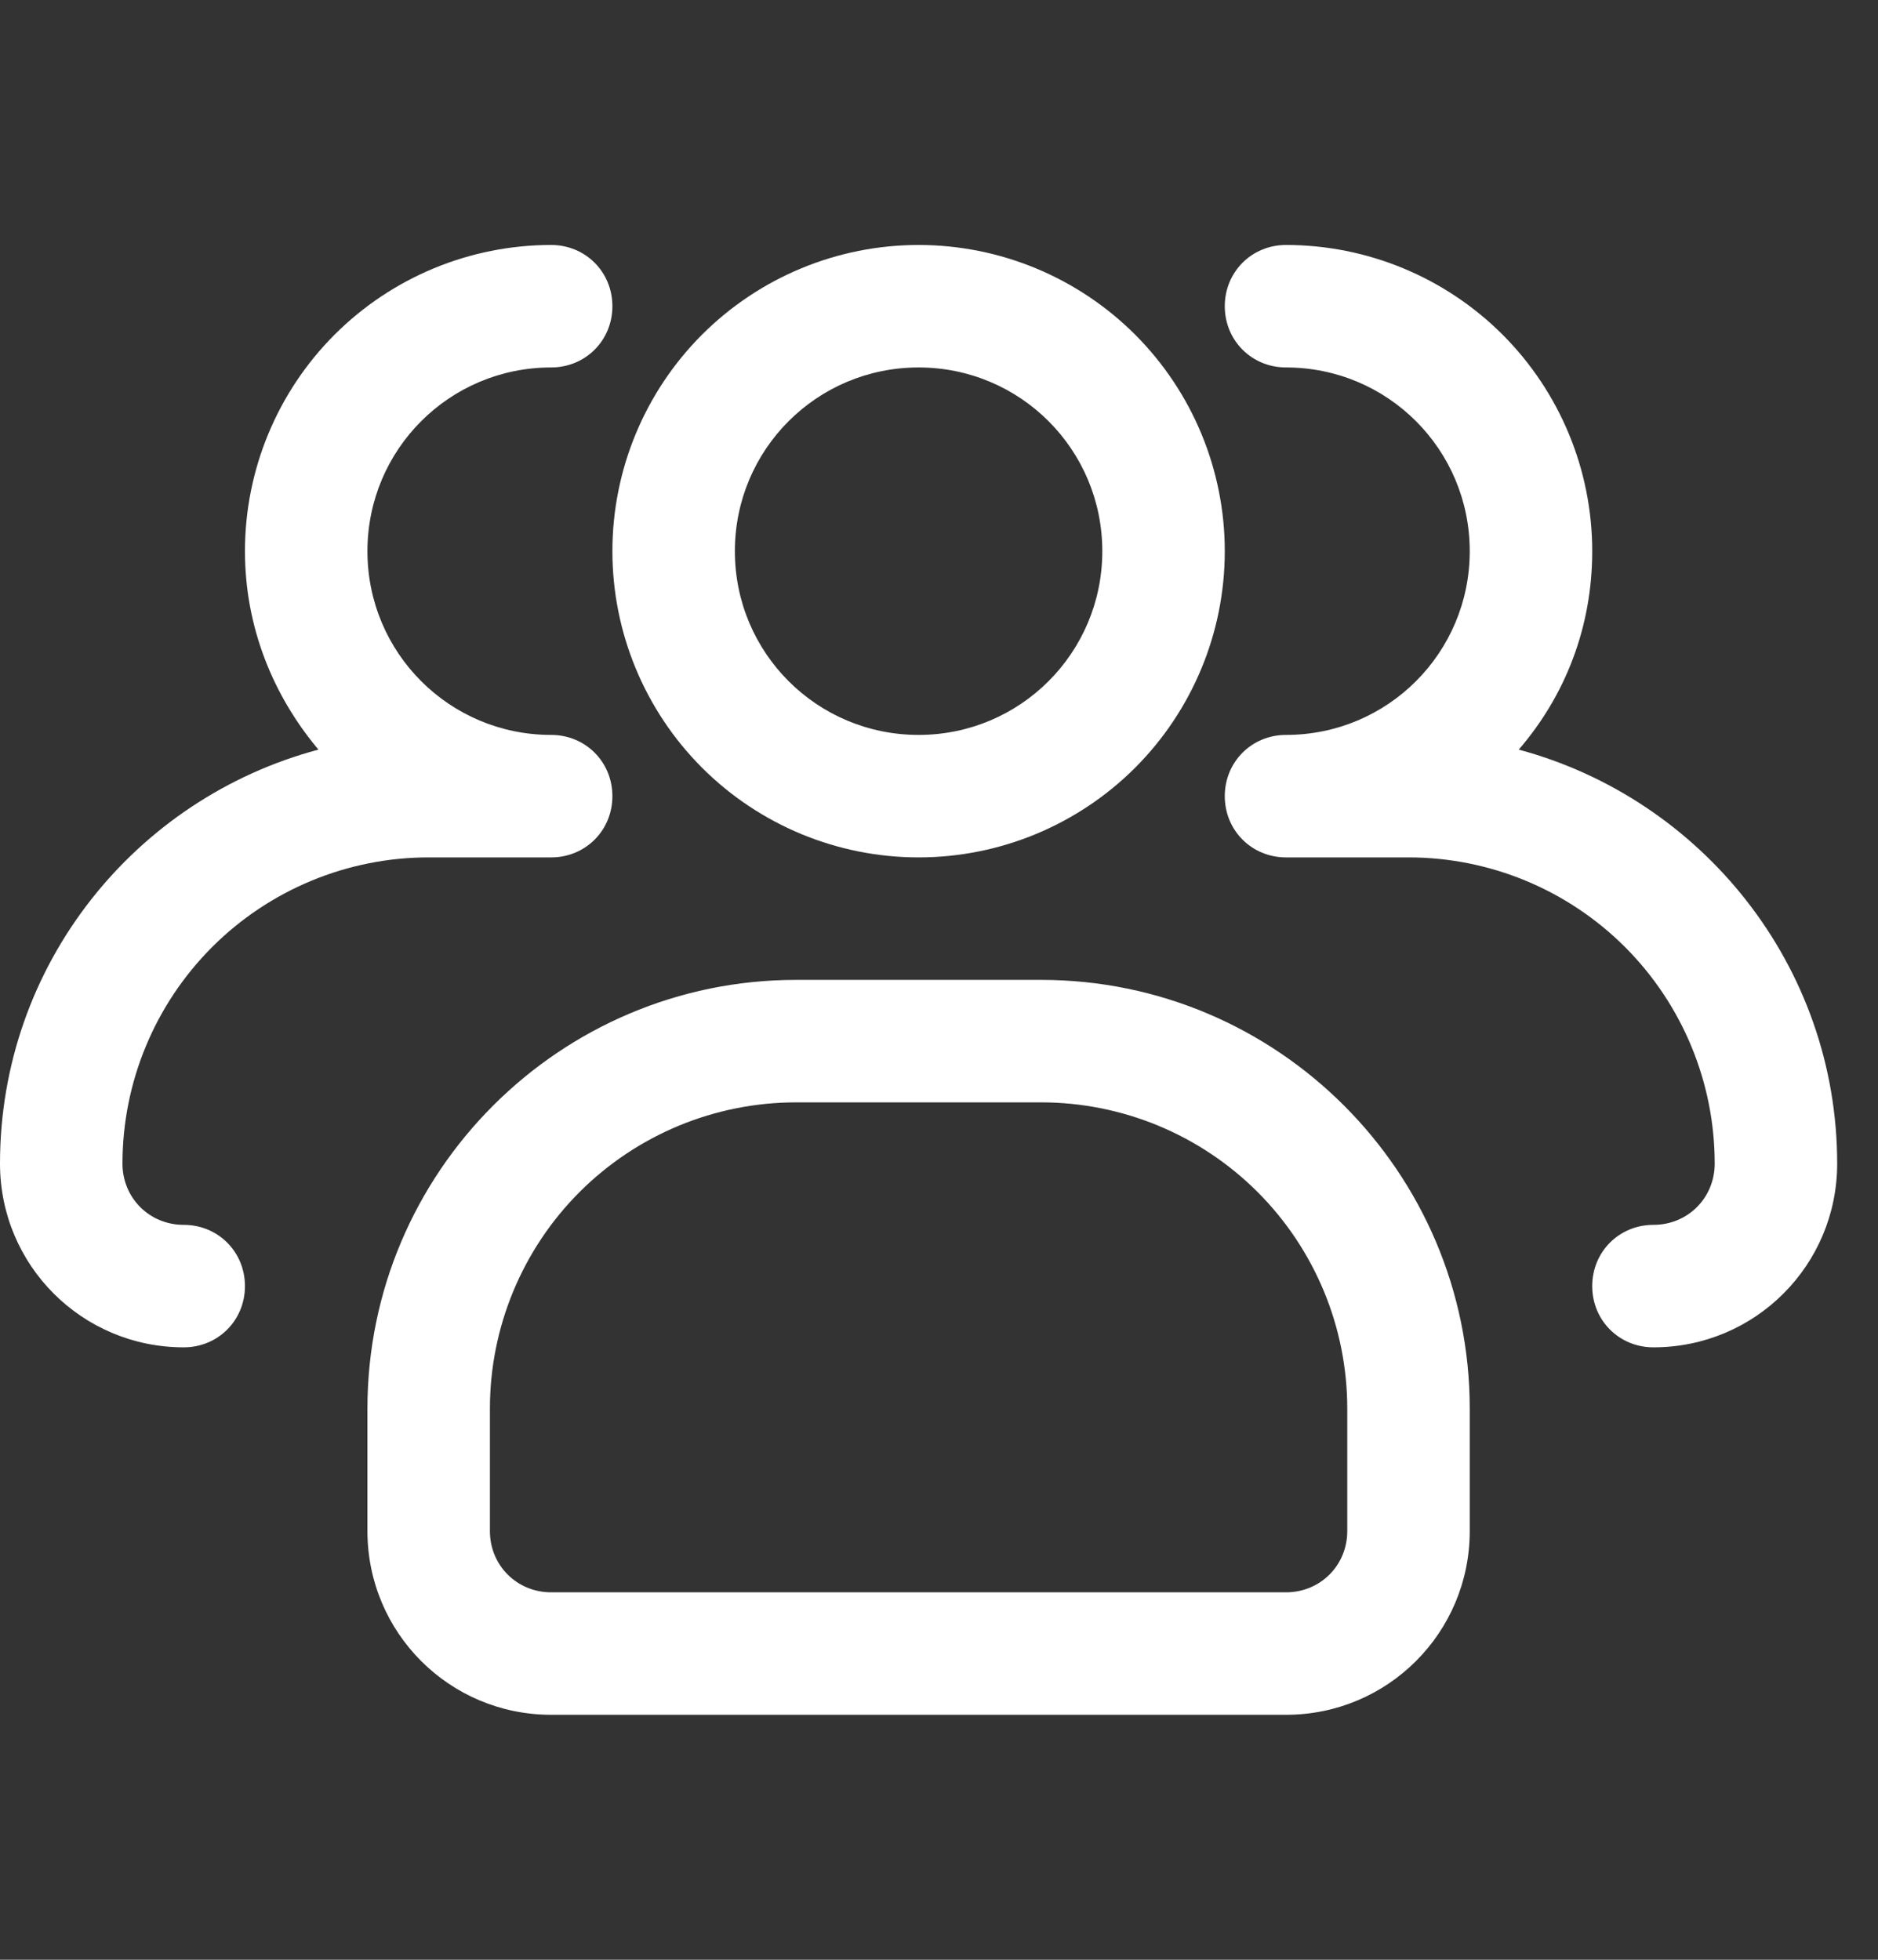 <svg xmlns="http://www.w3.org/2000/svg" width="23" height="24" viewBox="0 0 23 24" fill="none"><rect x="0" y="0" width="23" height="24" fill="#333333" stroke="none"/><g clip-path="url(#clip0_1623_22606)"><path d="M11.25 10.5C10.255 10.5 9.302 10.105 8.598 9.402C7.895 8.698 7.5 7.745 7.5 6.75C7.5 5.755 7.895 4.802 8.598 4.098C9.302 3.395 10.255 3 11.25 3C12.245 3 13.198 3.395 13.902 4.098C14.605 4.802 15 5.755 15 6.75C15 7.745 14.605 8.698 13.902 9.402C13.198 10.105 12.245 10.5 11.25 10.5ZM11.25 4.5C10.005 4.5 9 5.505 9 6.75C9 7.995 10.005 9 11.25 9C12.495 9 13.5 7.995 13.5 6.75C13.5 5.505 12.495 4.5 11.25 4.5Z" fill="white"></path><path d="M20.25 16.5C19.83 16.5 19.5 16.17 19.5 15.75C19.5 15.33 19.83 15 20.25 15C20.67 15 21 14.67 21 14.25C21 13.255 20.605 12.302 19.902 11.598C19.198 10.895 18.245 10.5 17.25 10.5H15.75C15.33 10.5 15 10.17 15 9.75C15 9.33 15.33 9 15.75 9C16.995 9 18 7.995 18 6.75C18 5.505 16.995 4.5 15.75 4.5C15.33 4.5 15 4.17 15 3.75C15 3.33 15.33 3 15.75 3C16.745 3 17.698 3.395 18.402 4.098C19.105 4.802 19.5 5.755 19.5 6.75C19.5 7.68 19.17 8.52 18.6 9.18C20.835 9.78 22.5 11.82 22.5 14.25C22.5 15.495 21.495 16.5 20.25 16.5ZM2.25 16.5C1.005 16.5 0 15.495 0 14.25C0 11.82 1.65 9.78 3.9 9.18C3.345 8.52 3 7.68 3 6.75C3 5.755 3.395 4.802 4.098 4.098C4.802 3.395 5.755 3 6.75 3C7.17 3 7.5 3.33 7.5 3.75C7.5 4.17 7.17 4.5 6.75 4.5C5.505 4.5 4.5 5.505 4.5 6.75C4.5 7.995 5.505 9 6.75 9C7.17 9 7.5 9.33 7.5 9.75C7.5 10.17 7.17 10.5 6.75 10.5H5.25C4.255 10.5 3.302 10.895 2.598 11.598C1.895 12.302 1.5 13.255 1.5 14.25C1.5 14.67 1.83 15 2.25 15C2.67 15 3 15.33 3 15.75C3 16.17 2.67 16.5 2.25 16.5ZM15.75 21H6.75C5.505 21 4.5 19.995 4.5 18.75V17.25C4.5 14.355 6.855 12 9.75 12H12.75C15.645 12 18 14.355 18 17.25V18.75C18 19.995 16.995 21 15.75 21ZM9.75 13.5C8.755 13.5 7.802 13.895 7.098 14.598C6.395 15.302 6 16.255 6 17.25V18.75C6 19.17 6.33 19.5 6.75 19.5H15.75C16.17 19.5 16.5 19.17 16.5 18.75V17.25C16.5 16.255 16.105 15.302 15.402 14.598C14.698 13.895 13.745 13.5 12.75 13.5H9.75Z" fill="white"></path></g><defs><clipPath id="clip0_1623_22606"><rect width="22.5" height="24" fill="white"></rect></clipPath></defs></svg>